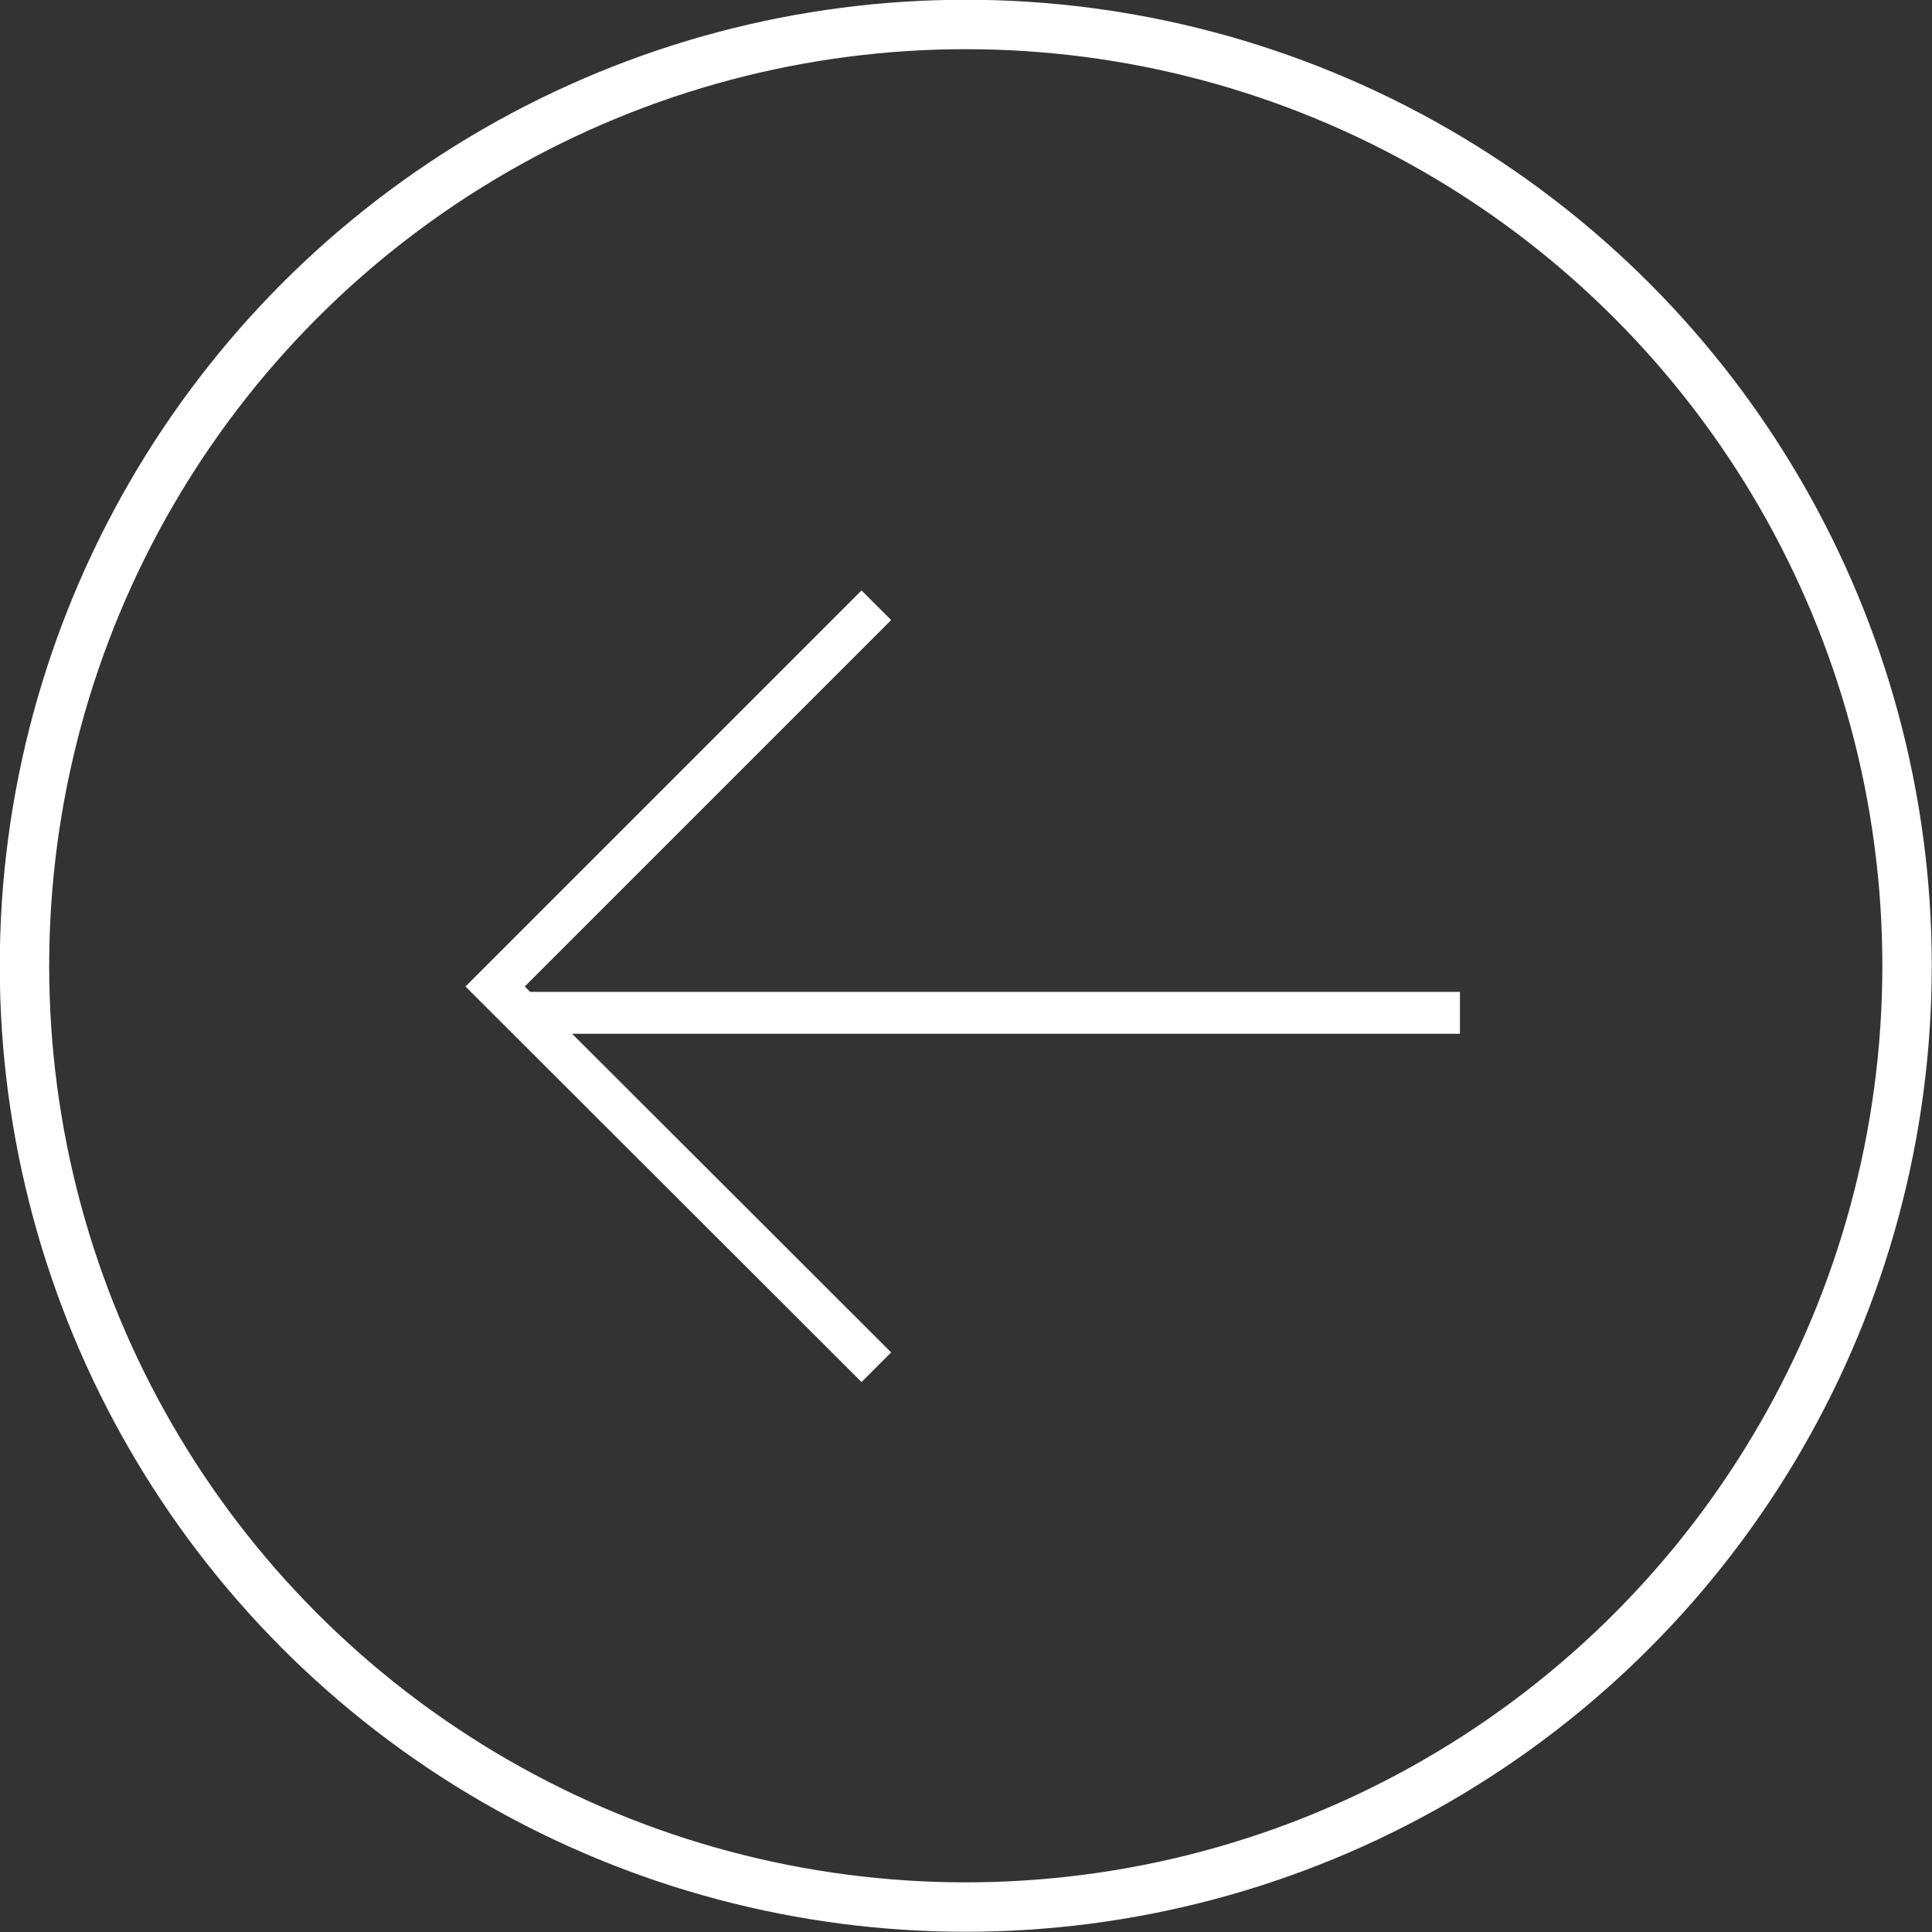 <?xml version="1.0" encoding="UTF-8"?><svg id="_レイヤー_2" xmlns="http://www.w3.org/2000/svg" viewBox="0 0 41.05 41.05"><rect x="0" y="0" width="41.05" height="41.05" fill="#333333" stroke="none"/><defs><style>.cls-1{stroke-width:1.05px;}.cls-1,.cls-2{fill:none;stroke:#fff;stroke-miterlimit:10;}.cls-2{stroke-width:.89px;}</style></defs><g id="_データ"><polyline class="cls-2" points="18.62 29.05 10.52 20.96 18.62 12.86"/><line class="cls-2" x1="31.02" y1="21.52" x2="11.02" y2="21.52"/><circle class="cls-1" cx="20.52" cy="20.52" r="20"/></g></svg>